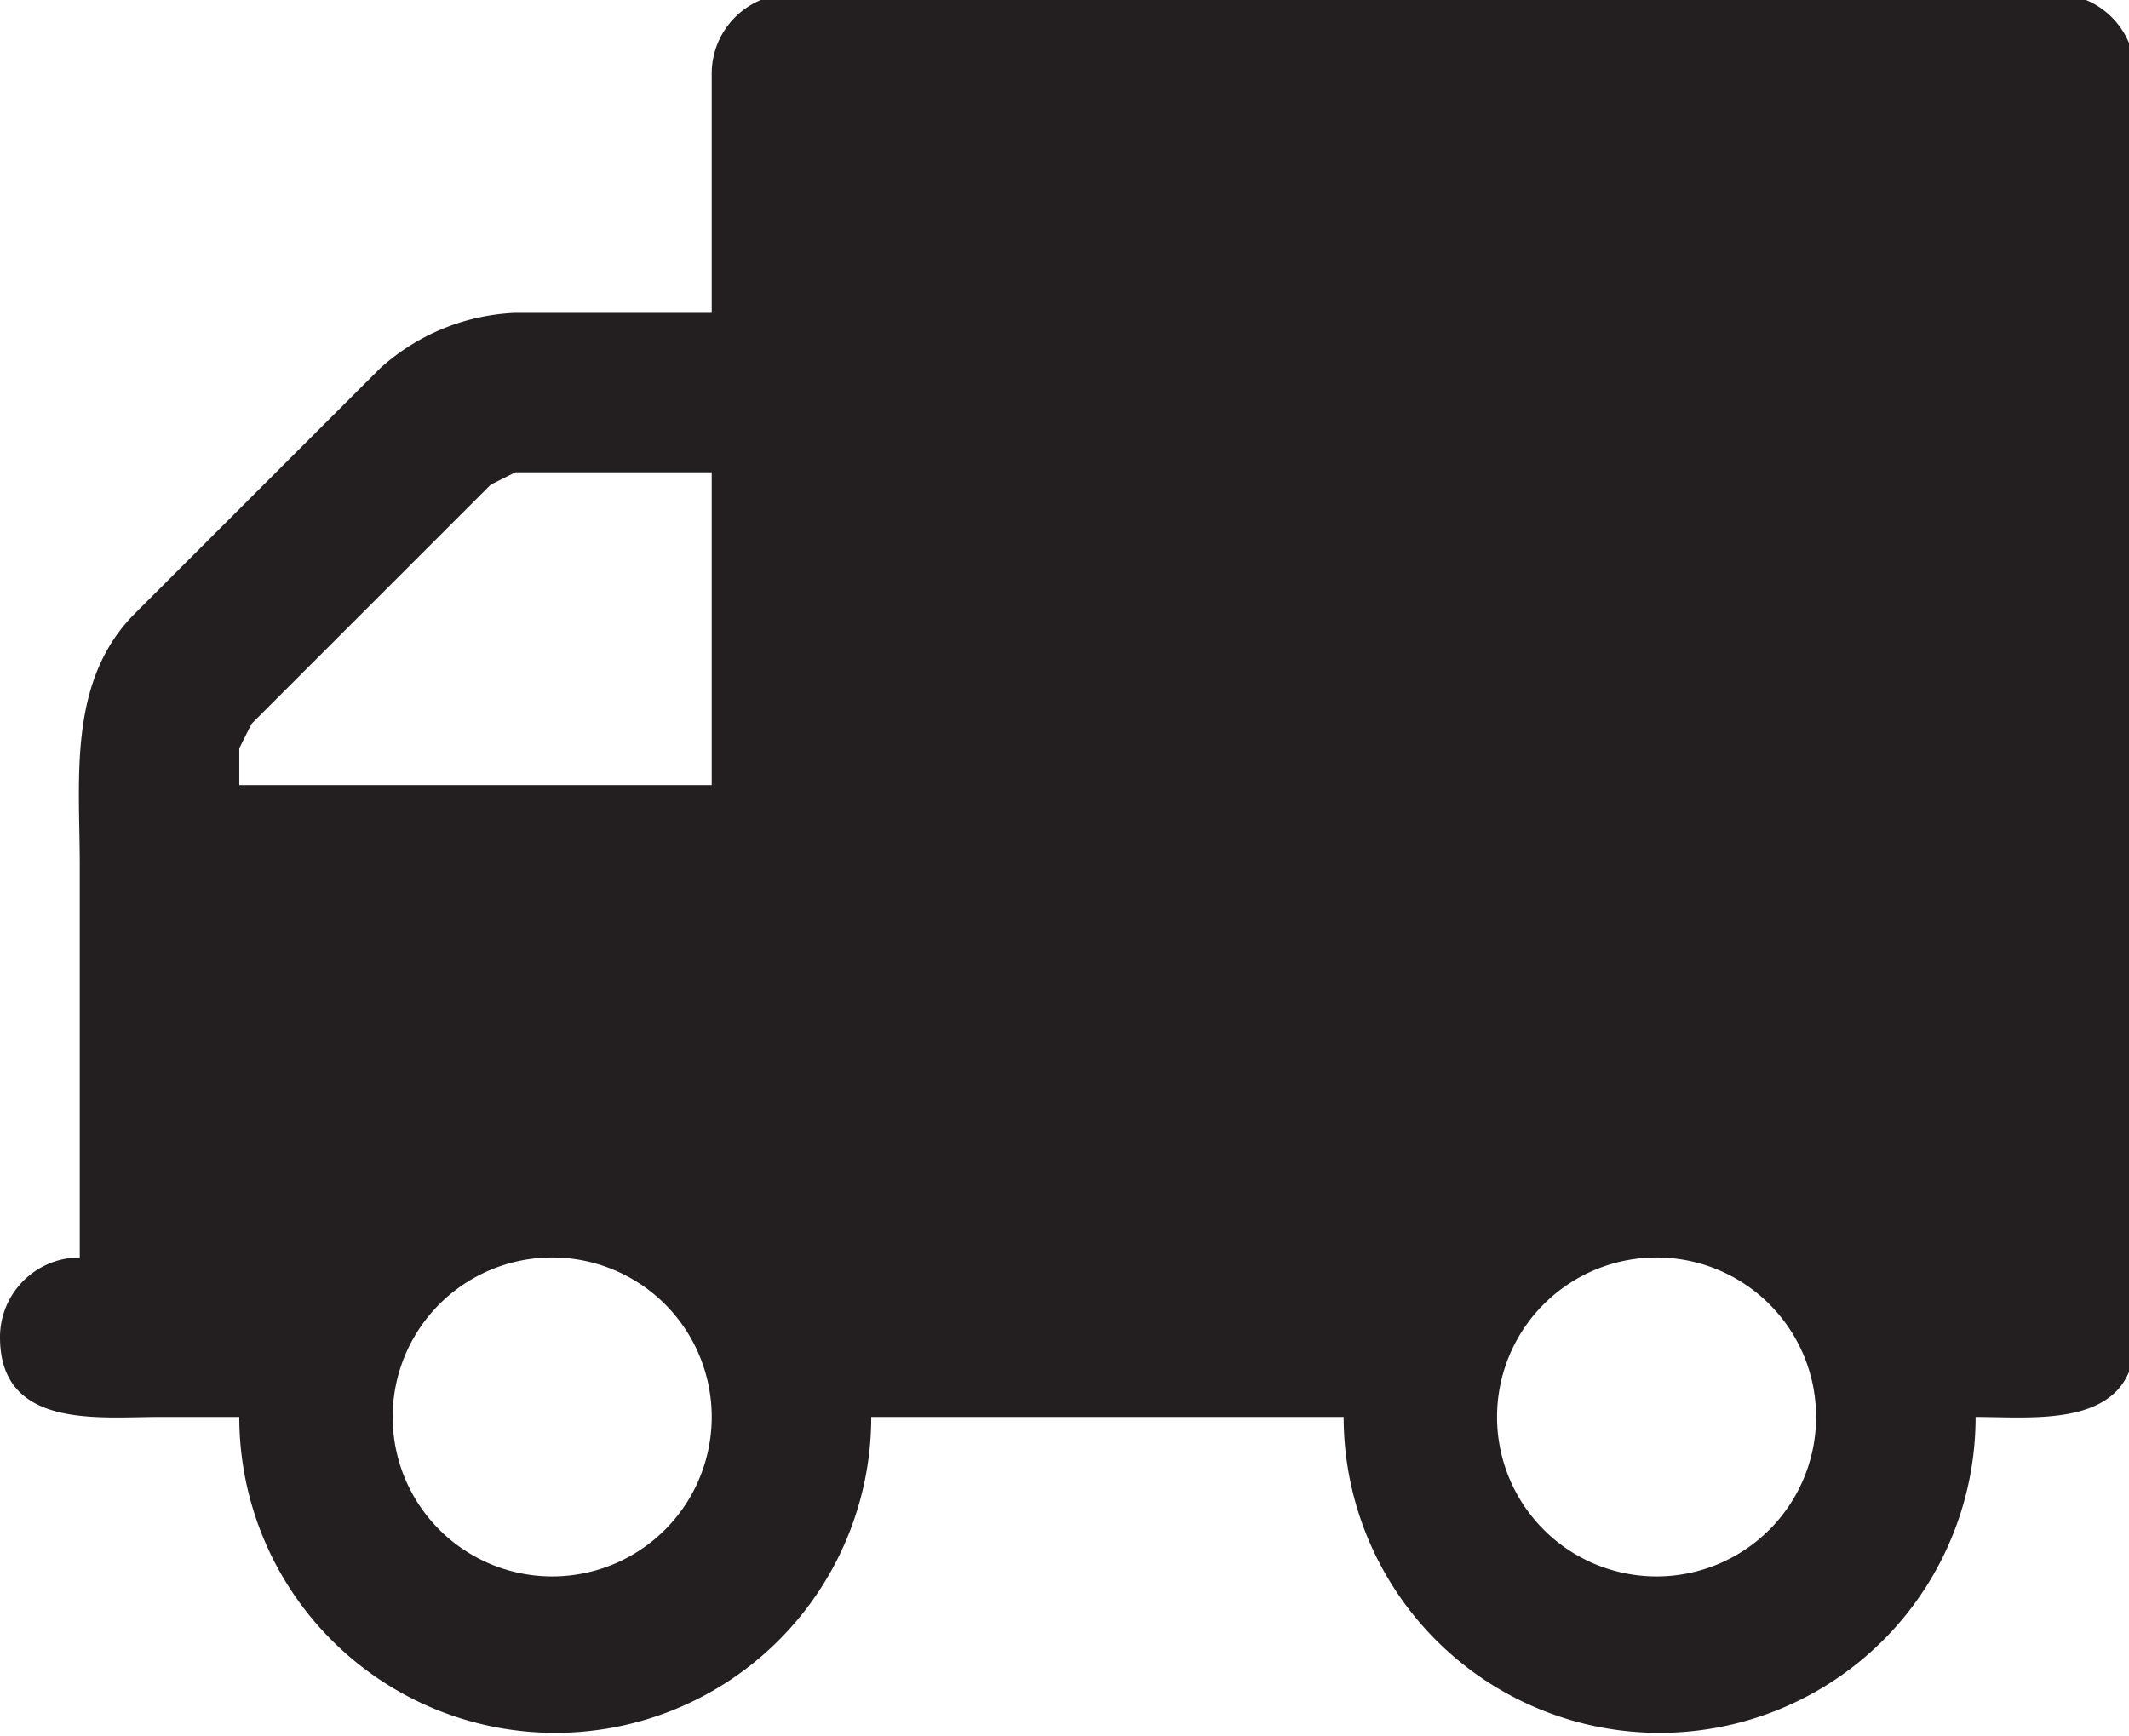 <svg id="7e6c1776-e527-48b4-bb9f-d995e38d560f" data-name="Layer 1" xmlns="http://www.w3.org/2000/svg" viewBox="0 0 34.7 28.3"><defs><style>.e069b8a5-4aa3-4069-af09-259b122e9a50{fill:#231f20;}</style></defs><title>truck</title><path class="e069b8a5-4aa3-4069-af09-259b122e9a50" d="M47.4,37.7c0,1.5-1.6,1.3-2.6,1.3a5.1,5.1,0,0,1-10.3,0H26.8a5.1,5.1,0,0,1-10.3,0H15.2c-1,0-2.6.2-2.6-1.3a1.3,1.3,0,0,1,1.3-1.3V30c0-1.4-.2-3,.9-4.1l4-4A3.5,3.5,0,0,1,21,21h3.2V17.1a1.3,1.3,0,0,1,1.3-1.3H46.1a1.3,1.3,0,0,1,1.3,1.3Zm-23.2-9V23.6H21l-.4.2-3.9,3.9-.2.4v.6Zm-2.6,7.7A2.6,2.6,0,1,0,24.2,39,2.6,2.6,0,0,0,21.6,36.4Zm18,0A2.6,2.6,0,1,0,42.2,39,2.6,2.6,0,0,0,39.6,36.4Z" transform="translate(-12.6 -15.9)"/></svg>